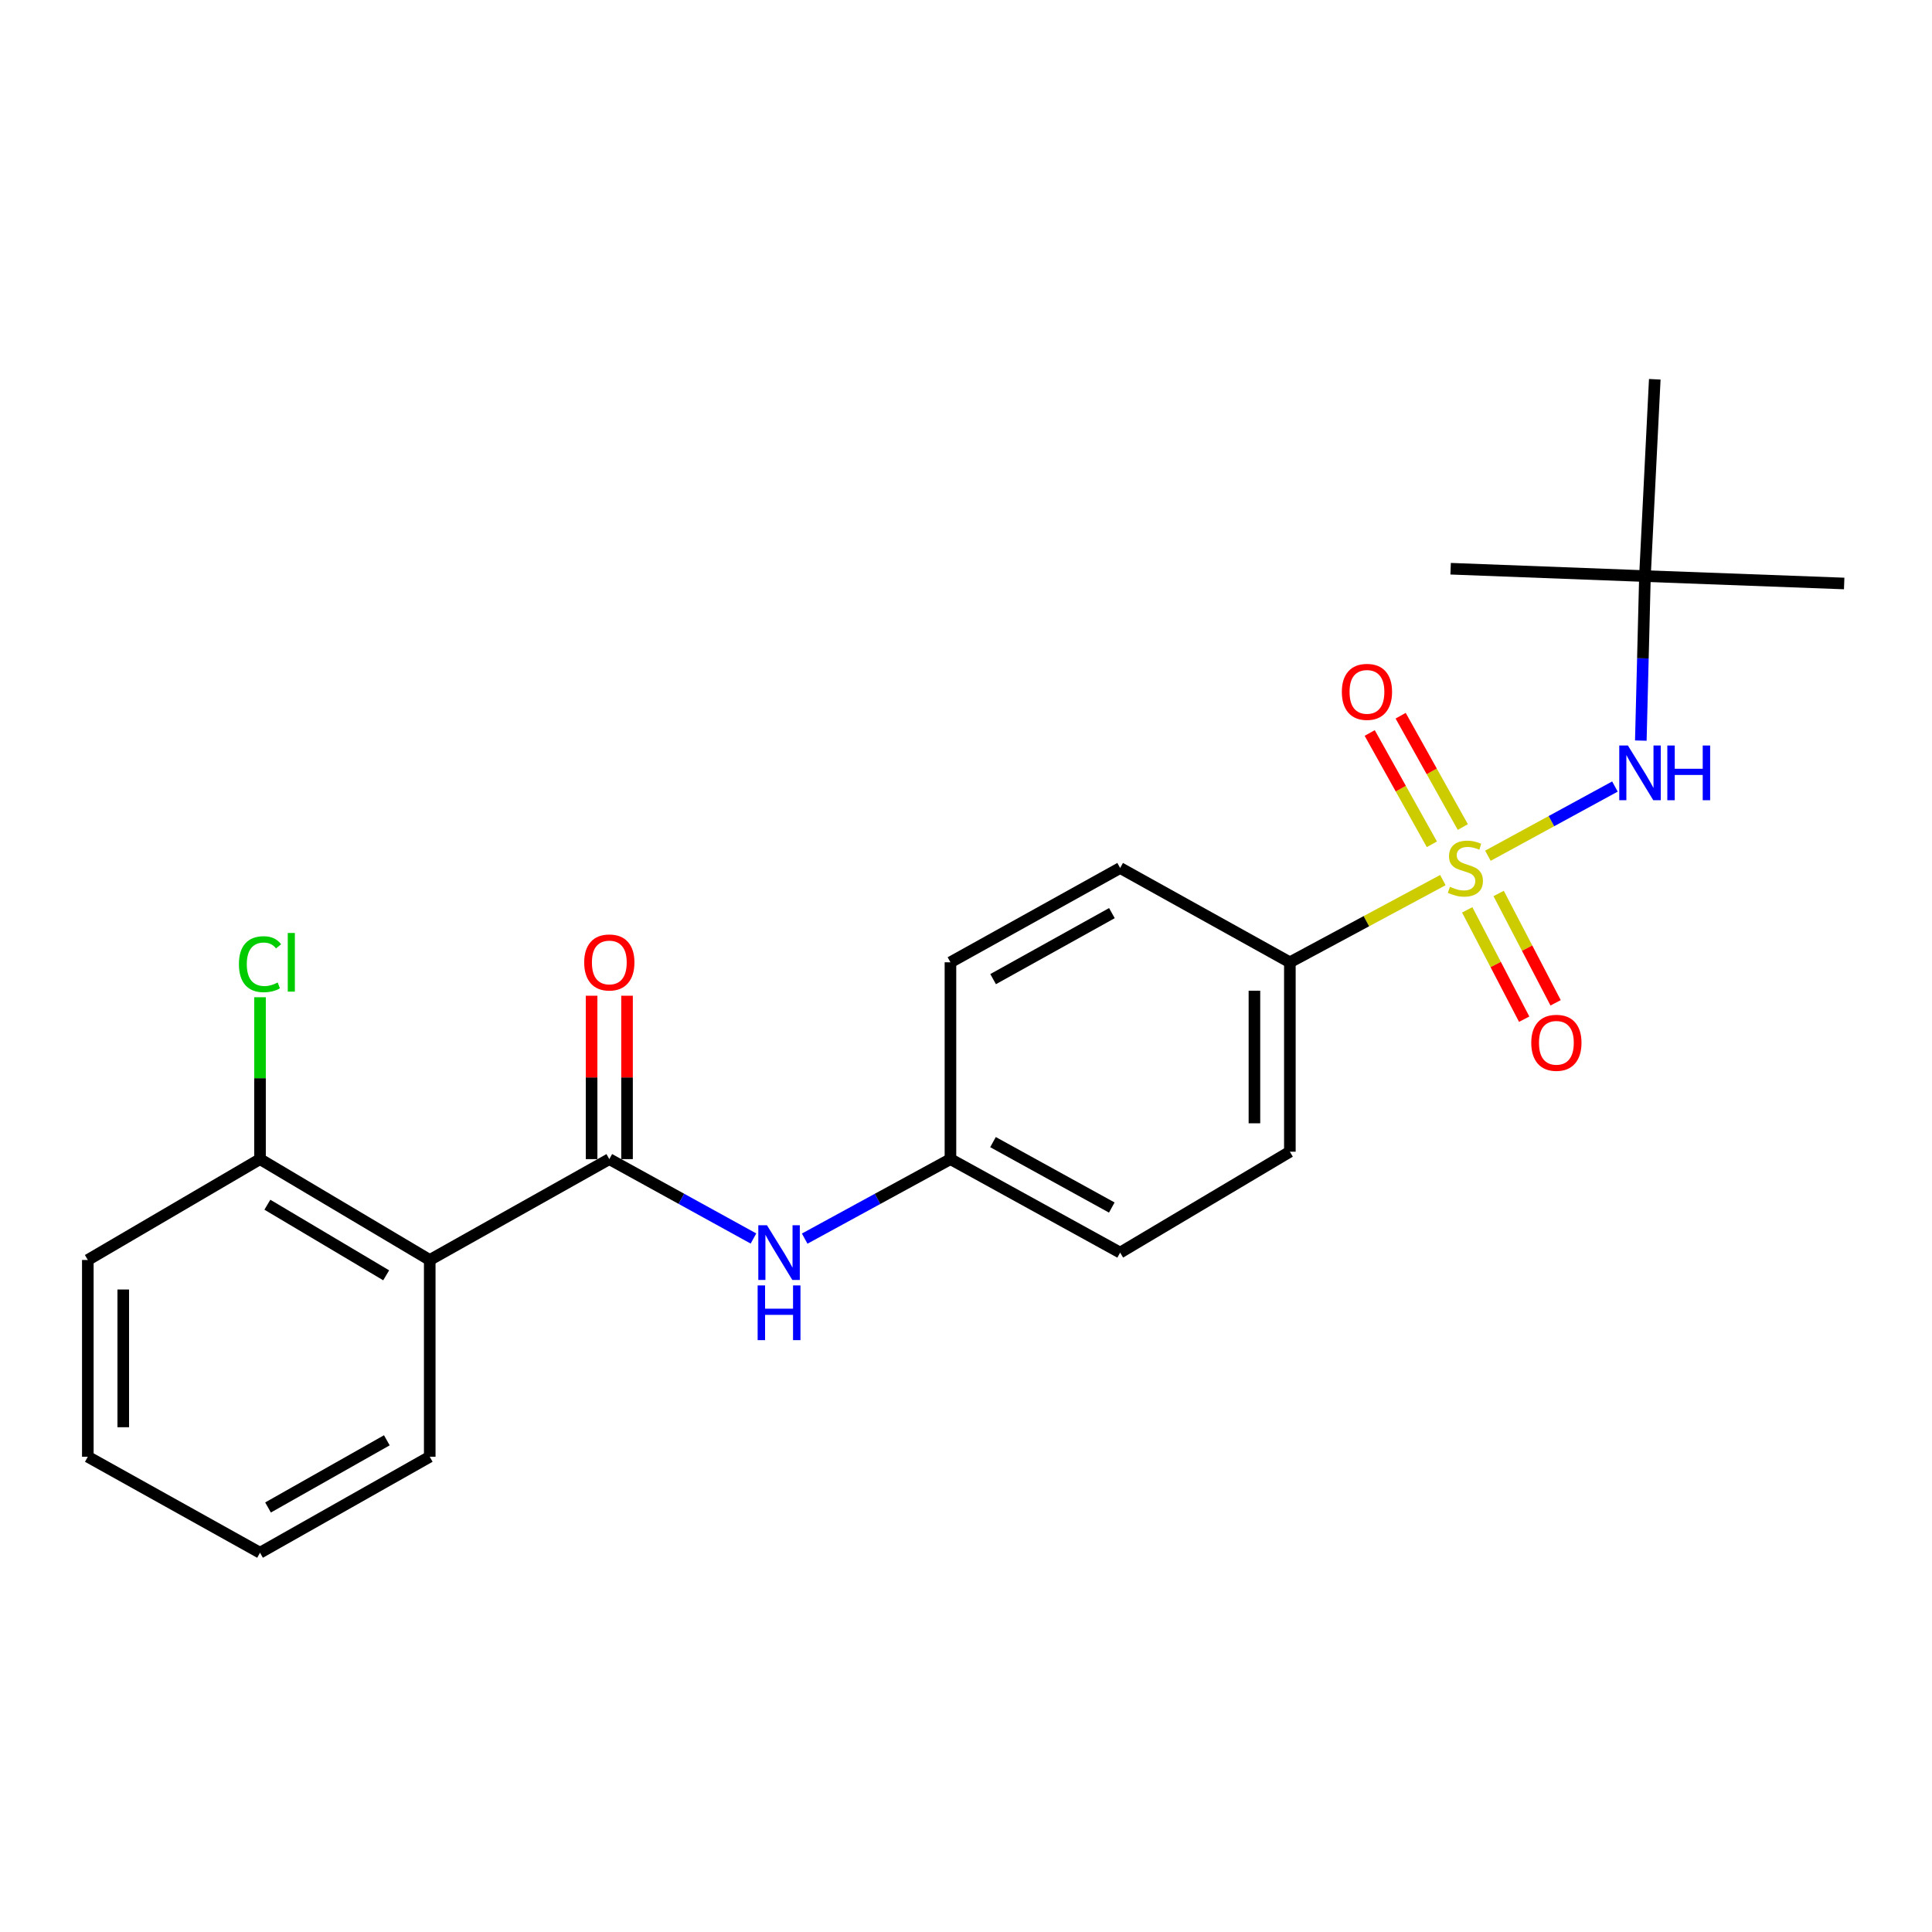 <?xml version='1.0' encoding='iso-8859-1'?>
<svg version='1.1' baseProfile='full'
              xmlns='http://www.w3.org/2000/svg'
                      xmlns:rdkit='http://www.rdkit.org/xml'
                      xmlns:xlink='http://www.w3.org/1999/xlink'
                  xml:space='preserve'
width='1000px' height='1000px' viewBox='0 0 1000 1000'>
<!-- END OF HEADER -->
<rect style='opacity:1.0;fill:#FFFFFF;stroke:none' width='1000' height='1000' x='0' y='0'> </rect>
<path class='bond-2' d='M 770.137,442.927 L 803.012,425.019' style='fill:none;fill-rule:evenodd;stroke:#CCCC00;stroke-width:6px;stroke-linecap:butt;stroke-linejoin:miter;stroke-opacity:1' />
<path class='bond-2' d='M 803.012,425.019 L 835.886,407.11' style='fill:none;fill-rule:evenodd;stroke:#0000FF;stroke-width:6px;stroke-linecap:butt;stroke-linejoin:miter;stroke-opacity:1' />
<path class='bond-4' d='M 746.826,455.539 L 707.229,476.811' style='fill:none;fill-rule:evenodd;stroke:#CCCC00;stroke-width:6px;stroke-linecap:butt;stroke-linejoin:miter;stroke-opacity:1' />
<path class='bond-4' d='M 707.229,476.811 L 667.632,498.084' style='fill:none;fill-rule:evenodd;stroke:#000000;stroke-width:6px;stroke-linecap:butt;stroke-linejoin:miter;stroke-opacity:1' />
<path class='bond-5' d='M 759.431,470.941 L 774.173,499.235' style='fill:none;fill-rule:evenodd;stroke:#CCCC00;stroke-width:6px;stroke-linecap:butt;stroke-linejoin:miter;stroke-opacity:1' />
<path class='bond-5' d='M 774.173,499.235 L 788.915,527.529' style='fill:none;fill-rule:evenodd;stroke:#FF0000;stroke-width:6px;stroke-linecap:butt;stroke-linejoin:miter;stroke-opacity:1' />
<path class='bond-5' d='M 775.698,462.466 L 790.44,490.76' style='fill:none;fill-rule:evenodd;stroke:#CCCC00;stroke-width:6px;stroke-linecap:butt;stroke-linejoin:miter;stroke-opacity:1' />
<path class='bond-5' d='M 790.44,490.76 L 805.181,519.054' style='fill:none;fill-rule:evenodd;stroke:#FF0000;stroke-width:6px;stroke-linecap:butt;stroke-linejoin:miter;stroke-opacity:1' />
<path class='bond-6' d='M 757.149,428.072 L 741.062,399.26' style='fill:none;fill-rule:evenodd;stroke:#CCCC00;stroke-width:6px;stroke-linecap:butt;stroke-linejoin:miter;stroke-opacity:1' />
<path class='bond-6' d='M 741.062,399.26 L 724.975,370.449' style='fill:none;fill-rule:evenodd;stroke:#FF0000;stroke-width:6px;stroke-linecap:butt;stroke-linejoin:miter;stroke-opacity:1' />
<path class='bond-6' d='M 741.134,437.013 L 725.047,408.202' style='fill:none;fill-rule:evenodd;stroke:#CCCC00;stroke-width:6px;stroke-linecap:butt;stroke-linejoin:miter;stroke-opacity:1' />
<path class='bond-6' d='M 725.047,408.202 L 708.96,379.39' style='fill:none;fill-rule:evenodd;stroke:#FF0000;stroke-width:6px;stroke-linecap:butt;stroke-linejoin:miter;stroke-opacity:1' />
<path class='bond-0' d='M 315.382,599.962 L 352.686,620.505' style='fill:none;fill-rule:evenodd;stroke:#000000;stroke-width:6px;stroke-linecap:butt;stroke-linejoin:miter;stroke-opacity:1' />
<path class='bond-0' d='M 352.686,620.505 L 389.99,641.048' style='fill:none;fill-rule:evenodd;stroke:#0000FF;stroke-width:6px;stroke-linecap:butt;stroke-linejoin:miter;stroke-opacity:1' />
<path class='bond-1' d='M 315.382,599.962 L 222.431,652.164' style='fill:none;fill-rule:evenodd;stroke:#000000;stroke-width:6px;stroke-linecap:butt;stroke-linejoin:miter;stroke-opacity:1' />
<path class='bond-8' d='M 324.552,599.962 L 324.552,557.676' style='fill:none;fill-rule:evenodd;stroke:#000000;stroke-width:6px;stroke-linecap:butt;stroke-linejoin:miter;stroke-opacity:1' />
<path class='bond-8' d='M 324.552,557.676 L 324.552,515.391' style='fill:none;fill-rule:evenodd;stroke:#FF0000;stroke-width:6px;stroke-linecap:butt;stroke-linejoin:miter;stroke-opacity:1' />
<path class='bond-8' d='M 306.211,599.962 L 306.211,557.676' style='fill:none;fill-rule:evenodd;stroke:#000000;stroke-width:6px;stroke-linecap:butt;stroke-linejoin:miter;stroke-opacity:1' />
<path class='bond-8' d='M 306.211,557.676 L 306.211,515.391' style='fill:none;fill-rule:evenodd;stroke:#FF0000;stroke-width:6px;stroke-linecap:butt;stroke-linejoin:miter;stroke-opacity:1' />
<path class='bond-7' d='M 222.431,652.164 L 134.585,599.962' style='fill:none;fill-rule:evenodd;stroke:#000000;stroke-width:6px;stroke-linecap:butt;stroke-linejoin:miter;stroke-opacity:1' />
<path class='bond-7' d='M 199.884,660.101 L 138.392,623.56' style='fill:none;fill-rule:evenodd;stroke:#000000;stroke-width:6px;stroke-linecap:butt;stroke-linejoin:miter;stroke-opacity:1' />
<path class='bond-16' d='M 222.431,652.164 L 222.431,754.011' style='fill:none;fill-rule:evenodd;stroke:#000000;stroke-width:6px;stroke-linecap:butt;stroke-linejoin:miter;stroke-opacity:1' />
<path class='bond-9' d='M 849.287,383.331 L 850.356,340.756' style='fill:none;fill-rule:evenodd;stroke:#0000FF;stroke-width:6px;stroke-linecap:butt;stroke-linejoin:miter;stroke-opacity:1' />
<path class='bond-9' d='M 850.356,340.756 L 851.425,298.181' style='fill:none;fill-rule:evenodd;stroke:#000000;stroke-width:6px;stroke-linecap:butt;stroke-linejoin:miter;stroke-opacity:1' />
<path class='bond-3' d='M 416.504,641.108 L 454.227,620.535' style='fill:none;fill-rule:evenodd;stroke:#0000FF;stroke-width:6px;stroke-linecap:butt;stroke-linejoin:miter;stroke-opacity:1' />
<path class='bond-3' d='M 454.227,620.535 L 491.95,599.962' style='fill:none;fill-rule:evenodd;stroke:#000000;stroke-width:6px;stroke-linecap:butt;stroke-linejoin:miter;stroke-opacity:1' />
<path class='bond-10' d='M 667.632,498.084 L 667.632,596.12' style='fill:none;fill-rule:evenodd;stroke:#000000;stroke-width:6px;stroke-linecap:butt;stroke-linejoin:miter;stroke-opacity:1' />
<path class='bond-10' d='M 649.29,512.79 L 649.29,581.415' style='fill:none;fill-rule:evenodd;stroke:#000000;stroke-width:6px;stroke-linecap:butt;stroke-linejoin:miter;stroke-opacity:1' />
<path class='bond-11' d='M 667.632,498.084 L 579.786,449.275' style='fill:none;fill-rule:evenodd;stroke:#000000;stroke-width:6px;stroke-linecap:butt;stroke-linejoin:miter;stroke-opacity:1' />
<path class='bond-13' d='M 134.585,599.962 L 134.585,558.066' style='fill:none;fill-rule:evenodd;stroke:#000000;stroke-width:6px;stroke-linecap:butt;stroke-linejoin:miter;stroke-opacity:1' />
<path class='bond-13' d='M 134.585,558.066 L 134.585,516.171' style='fill:none;fill-rule:evenodd;stroke:#00CC00;stroke-width:6px;stroke-linecap:butt;stroke-linejoin:miter;stroke-opacity:1' />
<path class='bond-17' d='M 134.585,599.962 L 45.455,652.164' style='fill:none;fill-rule:evenodd;stroke:#000000;stroke-width:6px;stroke-linecap:butt;stroke-linejoin:miter;stroke-opacity:1' />
<path class='bond-18' d='M 851.425,298.181 L 856.51,196.314' style='fill:none;fill-rule:evenodd;stroke:#000000;stroke-width:6px;stroke-linecap:butt;stroke-linejoin:miter;stroke-opacity:1' />
<path class='bond-19' d='M 851.425,298.181 L 750.842,294.37' style='fill:none;fill-rule:evenodd;stroke:#000000;stroke-width:6px;stroke-linecap:butt;stroke-linejoin:miter;stroke-opacity:1' />
<path class='bond-20' d='M 851.425,298.181 L 954.545,302.013' style='fill:none;fill-rule:evenodd;stroke:#000000;stroke-width:6px;stroke-linecap:butt;stroke-linejoin:miter;stroke-opacity:1' />
<path class='bond-15' d='M 667.632,596.12 L 579.786,648.343' style='fill:none;fill-rule:evenodd;stroke:#000000;stroke-width:6px;stroke-linecap:butt;stroke-linejoin:miter;stroke-opacity:1' />
<path class='bond-14' d='M 579.786,449.275 L 491.95,498.084' style='fill:none;fill-rule:evenodd;stroke:#000000;stroke-width:6px;stroke-linecap:butt;stroke-linejoin:miter;stroke-opacity:1' />
<path class='bond-14' d='M 575.52,472.629 L 514.035,506.796' style='fill:none;fill-rule:evenodd;stroke:#000000;stroke-width:6px;stroke-linecap:butt;stroke-linejoin:miter;stroke-opacity:1' />
<path class='bond-12' d='M 491.95,599.962 L 491.95,498.084' style='fill:none;fill-rule:evenodd;stroke:#000000;stroke-width:6px;stroke-linecap:butt;stroke-linejoin:miter;stroke-opacity:1' />
<path class='bond-23' d='M 491.95,599.962 L 579.786,648.343' style='fill:none;fill-rule:evenodd;stroke:#000000;stroke-width:6px;stroke-linecap:butt;stroke-linejoin:miter;stroke-opacity:1' />
<path class='bond-23' d='M 513.975,591.153 L 575.46,625.02' style='fill:none;fill-rule:evenodd;stroke:#000000;stroke-width:6px;stroke-linecap:butt;stroke-linejoin:miter;stroke-opacity:1' />
<path class='bond-21' d='M 222.431,754.011 L 134.585,803.686' style='fill:none;fill-rule:evenodd;stroke:#000000;stroke-width:6px;stroke-linecap:butt;stroke-linejoin:miter;stroke-opacity:1' />
<path class='bond-21' d='M 200.225,745.496 L 138.733,780.269' style='fill:none;fill-rule:evenodd;stroke:#000000;stroke-width:6px;stroke-linecap:butt;stroke-linejoin:miter;stroke-opacity:1' />
<path class='bond-24' d='M 45.455,652.164 L 45.455,754.011' style='fill:none;fill-rule:evenodd;stroke:#000000;stroke-width:6px;stroke-linecap:butt;stroke-linejoin:miter;stroke-opacity:1' />
<path class='bond-24' d='M 63.796,667.441 L 63.796,738.734' style='fill:none;fill-rule:evenodd;stroke:#000000;stroke-width:6px;stroke-linecap:butt;stroke-linejoin:miter;stroke-opacity:1' />
<path class='bond-22' d='M 134.585,803.686 L 45.455,754.011' style='fill:none;fill-rule:evenodd;stroke:#000000;stroke-width:6px;stroke-linecap:butt;stroke-linejoin:miter;stroke-opacity:1' />
<path  class='atom-0' d='M 750.484 458.995
Q 750.804 459.115, 752.124 459.675
Q 753.444 460.235, 754.884 460.595
Q 756.364 460.915, 757.804 460.915
Q 760.484 460.915, 762.044 459.635
Q 763.604 458.315, 763.604 456.035
Q 763.604 454.475, 762.804 453.515
Q 762.044 452.555, 760.844 452.035
Q 759.644 451.515, 757.644 450.915
Q 755.124 450.155, 753.604 449.435
Q 752.124 448.715, 751.044 447.195
Q 750.004 445.675, 750.004 443.115
Q 750.004 439.555, 752.404 437.355
Q 754.844 435.155, 759.644 435.155
Q 762.924 435.155, 766.644 436.715
L 765.724 439.795
Q 762.324 438.395, 759.764 438.395
Q 757.004 438.395, 755.484 439.555
Q 753.964 440.675, 754.004 442.635
Q 754.004 444.155, 754.764 445.075
Q 755.564 445.995, 756.684 446.515
Q 757.844 447.035, 759.764 447.635
Q 762.324 448.435, 763.844 449.235
Q 765.364 450.035, 766.444 451.675
Q 767.564 453.275, 767.564 456.035
Q 767.564 459.955, 764.924 462.075
Q 762.324 464.155, 757.964 464.155
Q 755.444 464.155, 753.524 463.595
Q 751.644 463.075, 749.404 462.155
L 750.484 458.995
' fill='#CCCC00'/>
<path  class='atom-3' d='M 842.607 385.878
L 851.887 400.878
Q 852.807 402.358, 854.287 405.038
Q 855.767 407.718, 855.847 407.878
L 855.847 385.878
L 859.607 385.878
L 859.607 414.198
L 855.727 414.198
L 845.767 397.798
Q 844.607 395.878, 843.367 393.678
Q 842.167 391.478, 841.807 390.798
L 841.807 414.198
L 838.127 414.198
L 838.127 385.878
L 842.607 385.878
' fill='#0000FF'/>
<path  class='atom-3' d='M 863.007 385.878
L 866.847 385.878
L 866.847 397.918
L 881.327 397.918
L 881.327 385.878
L 885.167 385.878
L 885.167 414.198
L 881.327 414.198
L 881.327 401.118
L 866.847 401.118
L 866.847 414.198
L 863.007 414.198
L 863.007 385.878
' fill='#0000FF'/>
<path  class='atom-4' d='M 396.978 634.183
L 406.258 649.183
Q 407.178 650.663, 408.658 653.343
Q 410.138 656.023, 410.218 656.183
L 410.218 634.183
L 413.978 634.183
L 413.978 662.503
L 410.098 662.503
L 400.138 646.103
Q 398.978 644.183, 397.738 641.983
Q 396.538 639.783, 396.178 639.103
L 396.178 662.503
L 392.498 662.503
L 392.498 634.183
L 396.978 634.183
' fill='#0000FF'/>
<path  class='atom-4' d='M 392.158 665.335
L 395.998 665.335
L 395.998 677.375
L 410.478 677.375
L 410.478 665.335
L 414.318 665.335
L 414.318 693.655
L 410.478 693.655
L 410.478 680.575
L 395.998 680.575
L 395.998 693.655
L 392.158 693.655
L 392.158 665.335
' fill='#0000FF'/>
<path  class='atom-6' d='M 792.581 539.749
Q 792.581 532.949, 795.941 529.149
Q 799.301 525.349, 805.581 525.349
Q 811.861 525.349, 815.221 529.149
Q 818.581 532.949, 818.581 539.749
Q 818.581 546.629, 815.181 550.549
Q 811.781 554.429, 805.581 554.429
Q 799.341 554.429, 795.941 550.549
Q 792.581 546.669, 792.581 539.749
M 805.581 551.229
Q 809.901 551.229, 812.221 548.349
Q 814.581 545.429, 814.581 539.749
Q 814.581 534.189, 812.221 531.389
Q 809.901 528.549, 805.581 528.549
Q 801.261 528.549, 798.901 531.349
Q 796.581 534.149, 796.581 539.749
Q 796.581 545.469, 798.901 548.349
Q 801.261 551.229, 805.581 551.229
' fill='#FF0000'/>
<path  class='atom-7' d='M 694.535 358.106
Q 694.535 351.306, 697.895 347.506
Q 701.255 343.706, 707.535 343.706
Q 713.815 343.706, 717.175 347.506
Q 720.535 351.306, 720.535 358.106
Q 720.535 364.986, 717.135 368.906
Q 713.735 372.786, 707.535 372.786
Q 701.295 372.786, 697.895 368.906
Q 694.535 365.026, 694.535 358.106
M 707.535 369.586
Q 711.855 369.586, 714.175 366.706
Q 716.535 363.786, 716.535 358.106
Q 716.535 352.546, 714.175 349.746
Q 711.855 346.906, 707.535 346.906
Q 703.215 346.906, 700.855 349.706
Q 698.535 352.506, 698.535 358.106
Q 698.535 363.826, 700.855 366.706
Q 703.215 369.586, 707.535 369.586
' fill='#FF0000'/>
<path  class='atom-9' d='M 302.382 498.164
Q 302.382 491.364, 305.742 487.564
Q 309.102 483.764, 315.382 483.764
Q 321.662 483.764, 325.022 487.564
Q 328.382 491.364, 328.382 498.164
Q 328.382 505.044, 324.982 508.964
Q 321.582 512.844, 315.382 512.844
Q 309.142 512.844, 305.742 508.964
Q 302.382 505.084, 302.382 498.164
M 315.382 509.644
Q 319.702 509.644, 322.022 506.764
Q 324.382 503.844, 324.382 498.164
Q 324.382 492.604, 322.022 489.804
Q 319.702 486.964, 315.382 486.964
Q 311.062 486.964, 308.702 489.764
Q 306.382 492.564, 306.382 498.164
Q 306.382 503.884, 308.702 506.764
Q 311.062 509.644, 315.382 509.644
' fill='#FF0000'/>
<path  class='atom-14' d='M 123.665 499.064
Q 123.665 492.024, 126.945 488.344
Q 130.265 484.624, 136.545 484.624
Q 142.385 484.624, 145.505 488.744
L 142.865 490.904
Q 140.585 487.904, 136.545 487.904
Q 132.265 487.904, 129.985 490.784
Q 127.745 493.624, 127.745 499.064
Q 127.745 504.664, 130.065 507.544
Q 132.425 510.424, 136.985 510.424
Q 140.105 510.424, 143.745 508.544
L 144.865 511.544
Q 143.385 512.504, 141.145 513.064
Q 138.905 513.624, 136.425 513.624
Q 130.265 513.624, 126.945 509.864
Q 123.665 506.104, 123.665 499.064
' fill='#00CC00'/>
<path  class='atom-14' d='M 148.945 482.904
L 152.625 482.904
L 152.625 513.264
L 148.945 513.264
L 148.945 482.904
' fill='#00CC00'/>
</svg>
